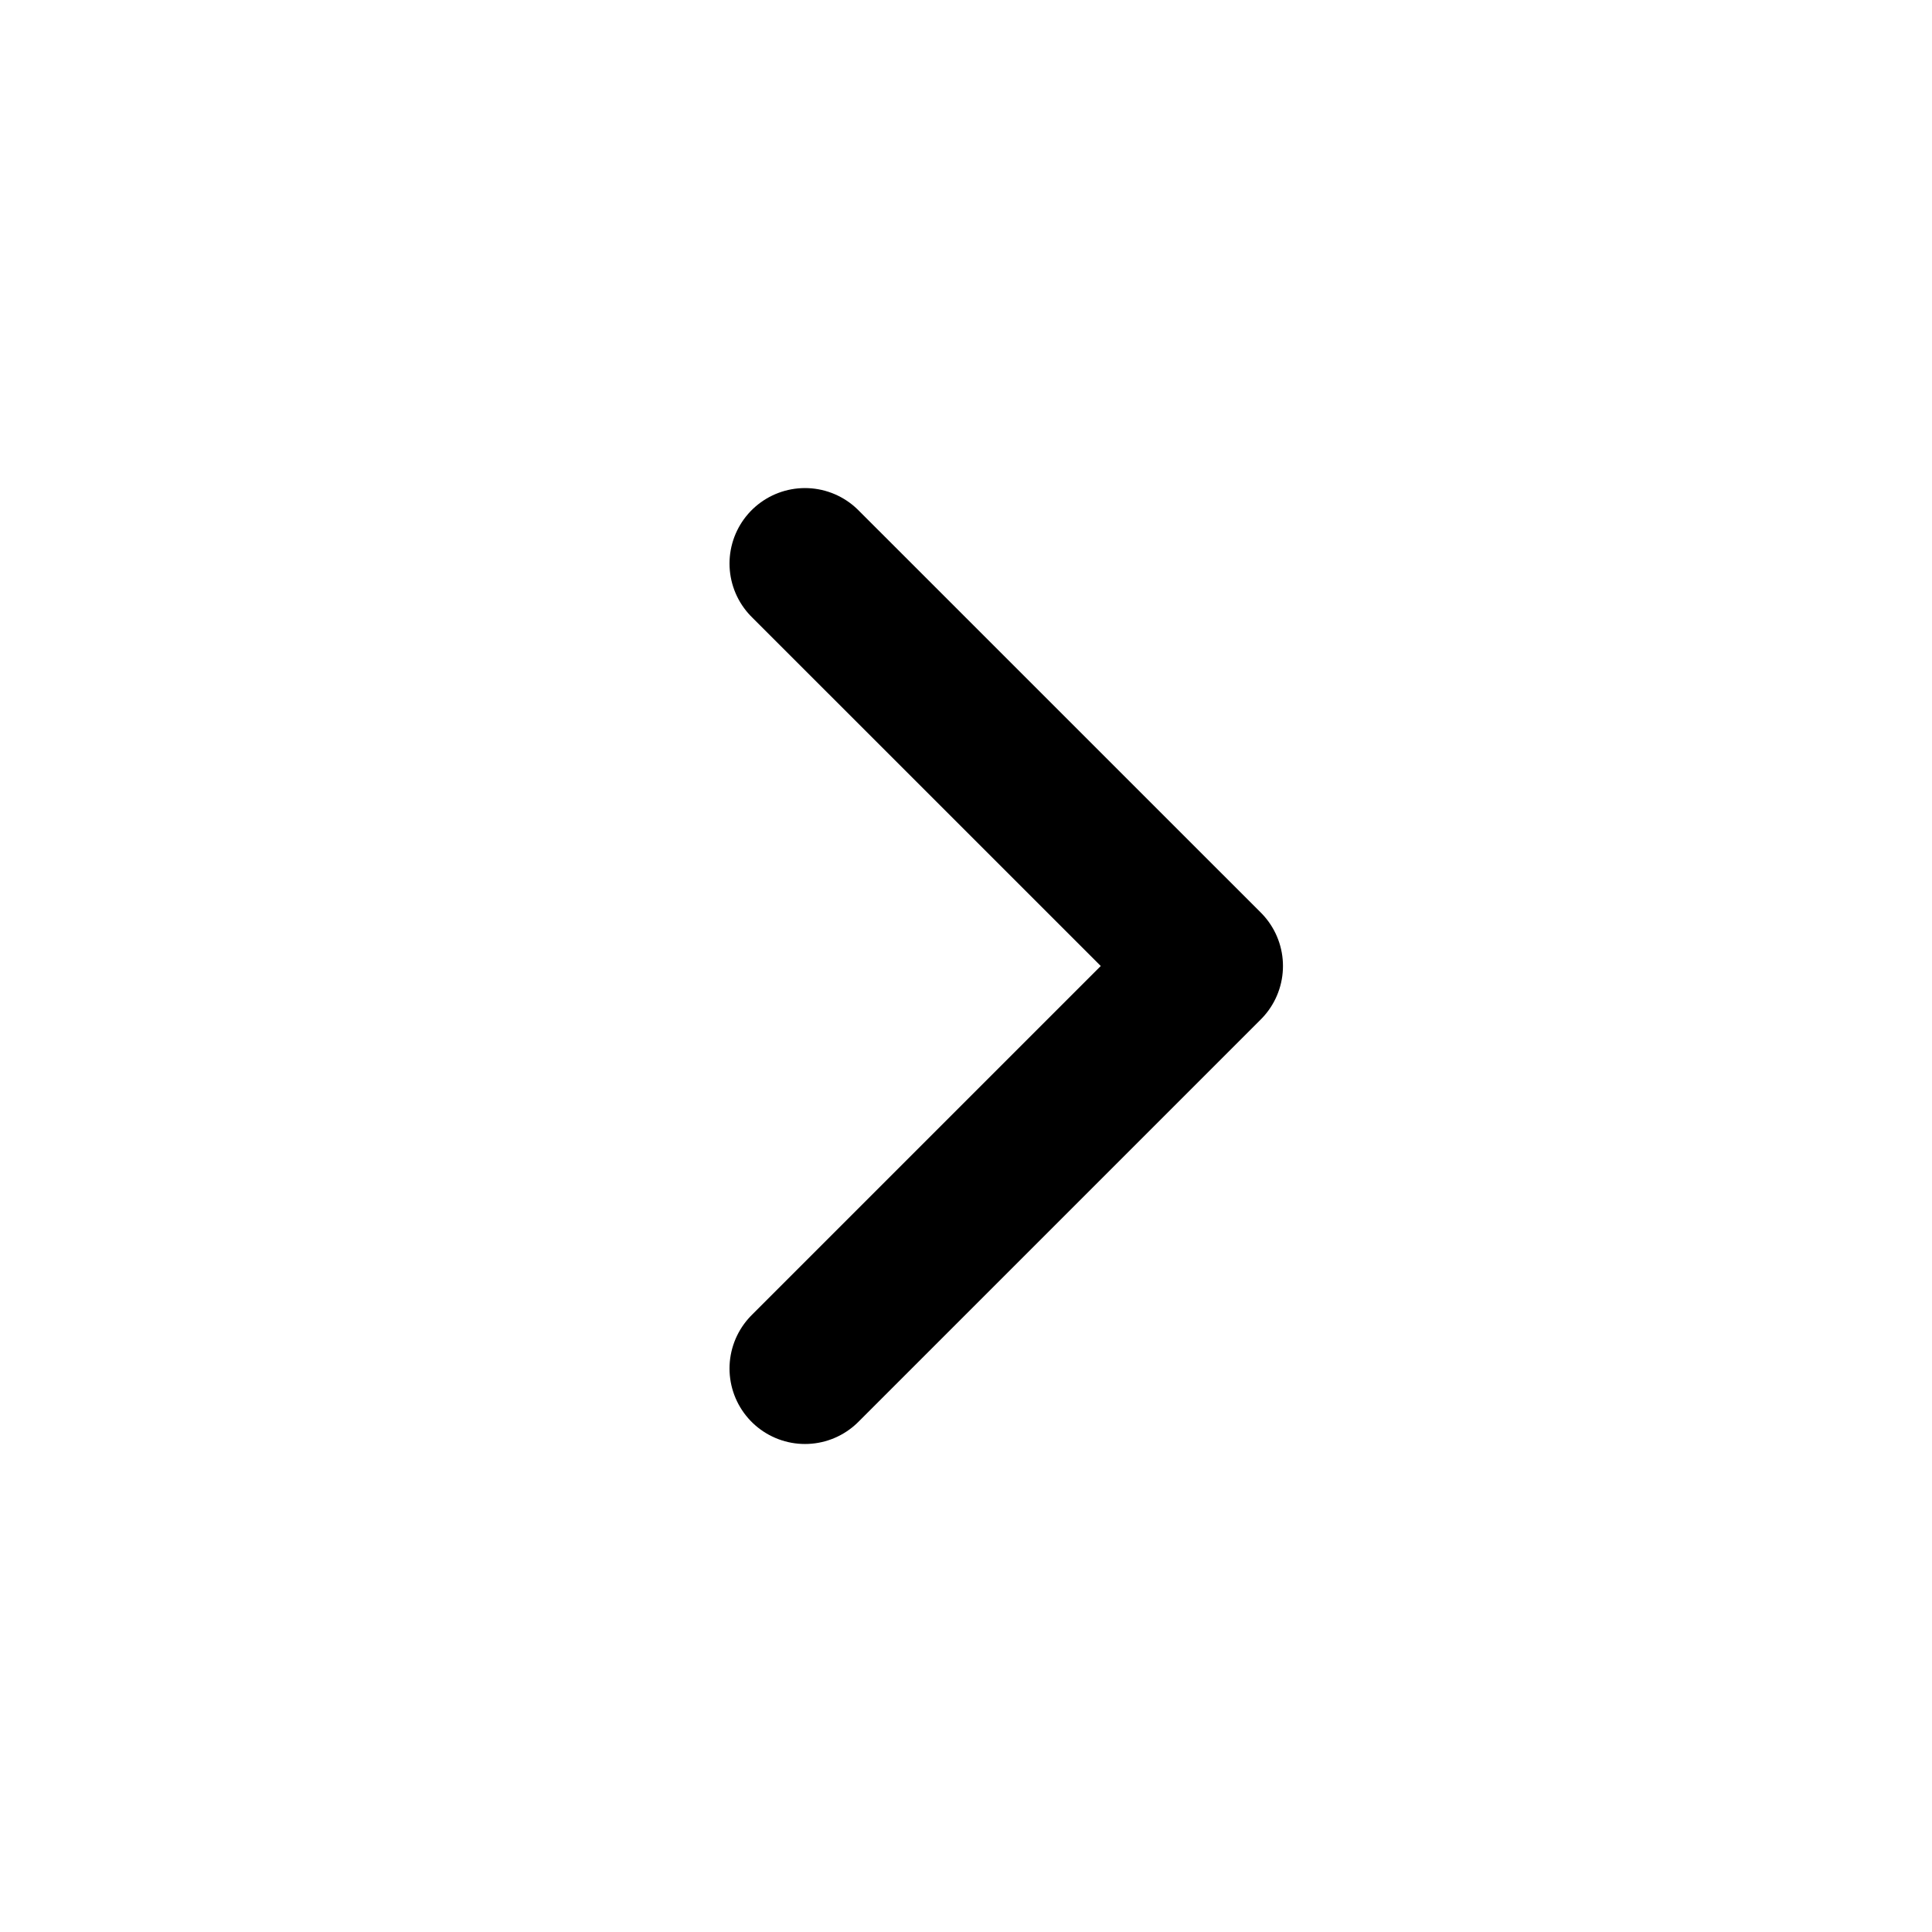 <svg width="32" height="32" viewBox="0 0 32 32" fill="none" xmlns="http://www.w3.org/2000/svg">
<path d="M13.333 9.334L20 16L13.333 22.667" stroke="black" stroke-width="2.5" stroke-linecap="round" stroke-linejoin="round"/>
</svg>
